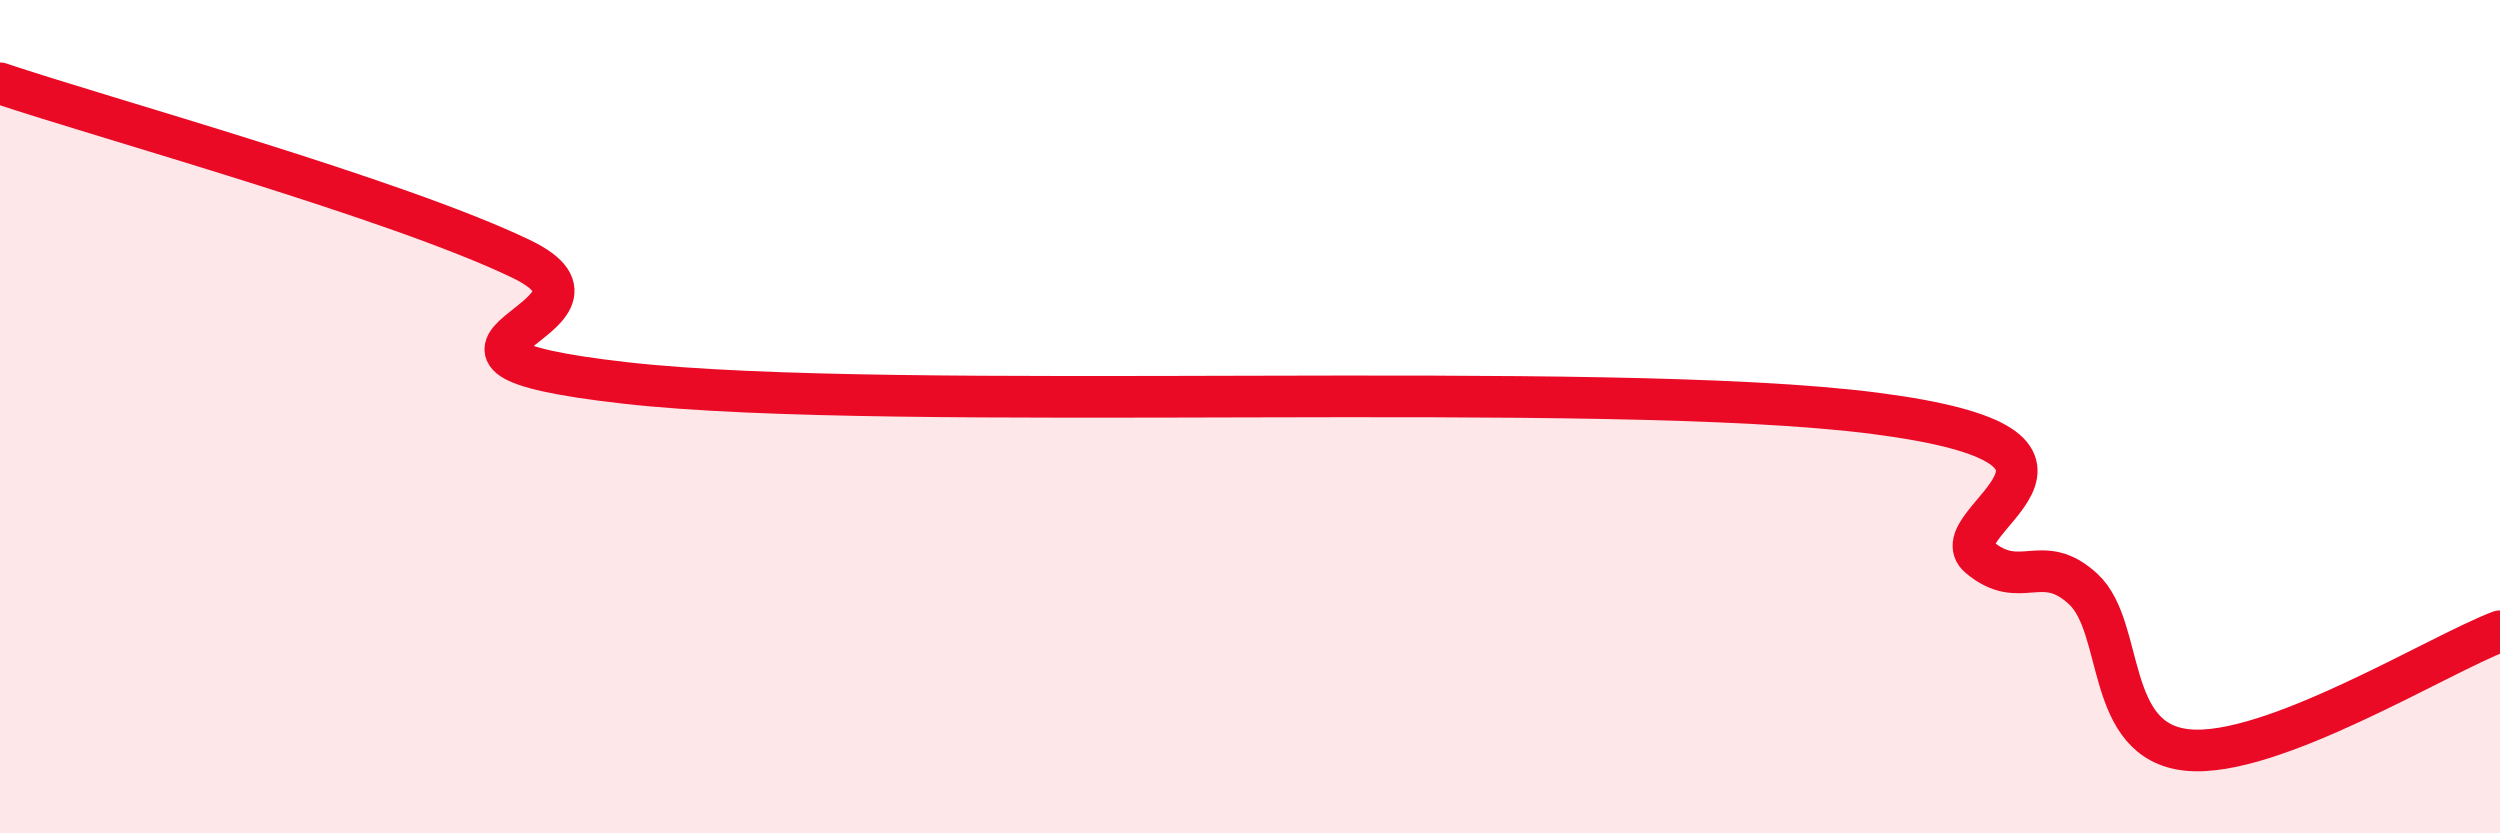 
    <svg width="60" height="20" viewBox="0 0 60 20" xmlns="http://www.w3.org/2000/svg">
      <path
        d="M 0,2 C 2.5,2.84 9.5,4.77 12.5,6.21 C 15.5,7.65 8.5,8.45 15,9.19 C 21.5,9.93 38.5,9.08 45,9.92 C 51.5,10.76 46.5,12.53 47.5,13.37 C 48.5,14.21 49,13.21 50,14.14 C 51,15.07 50.5,17.8 52.5,18 C 54.5,18.2 58.5,15.72 60,15.15L60 20L0 20Z"
        fill="#EB0A25"
        opacity="0.1"
        stroke-linecap="round"
        stroke-linejoin="round"
      />
      <path
        d="M 0,2 C 2.5,2.84 9.5,4.77 12.5,6.21 C 15.5,7.65 8.5,8.45 15,9.19 C 21.5,9.93 38.5,9.08 45,9.92 C 51.5,10.76 46.5,12.53 47.5,13.37 C 48.5,14.21 49,13.21 50,14.14 C 51,15.07 50.5,17.8 52.5,18 C 54.5,18.2 58.5,15.72 60,15.15"
        stroke="#EB0A25"
        stroke-width="1"
        fill="none"
        stroke-linecap="round"
        stroke-linejoin="round"
      />
    </svg>
  